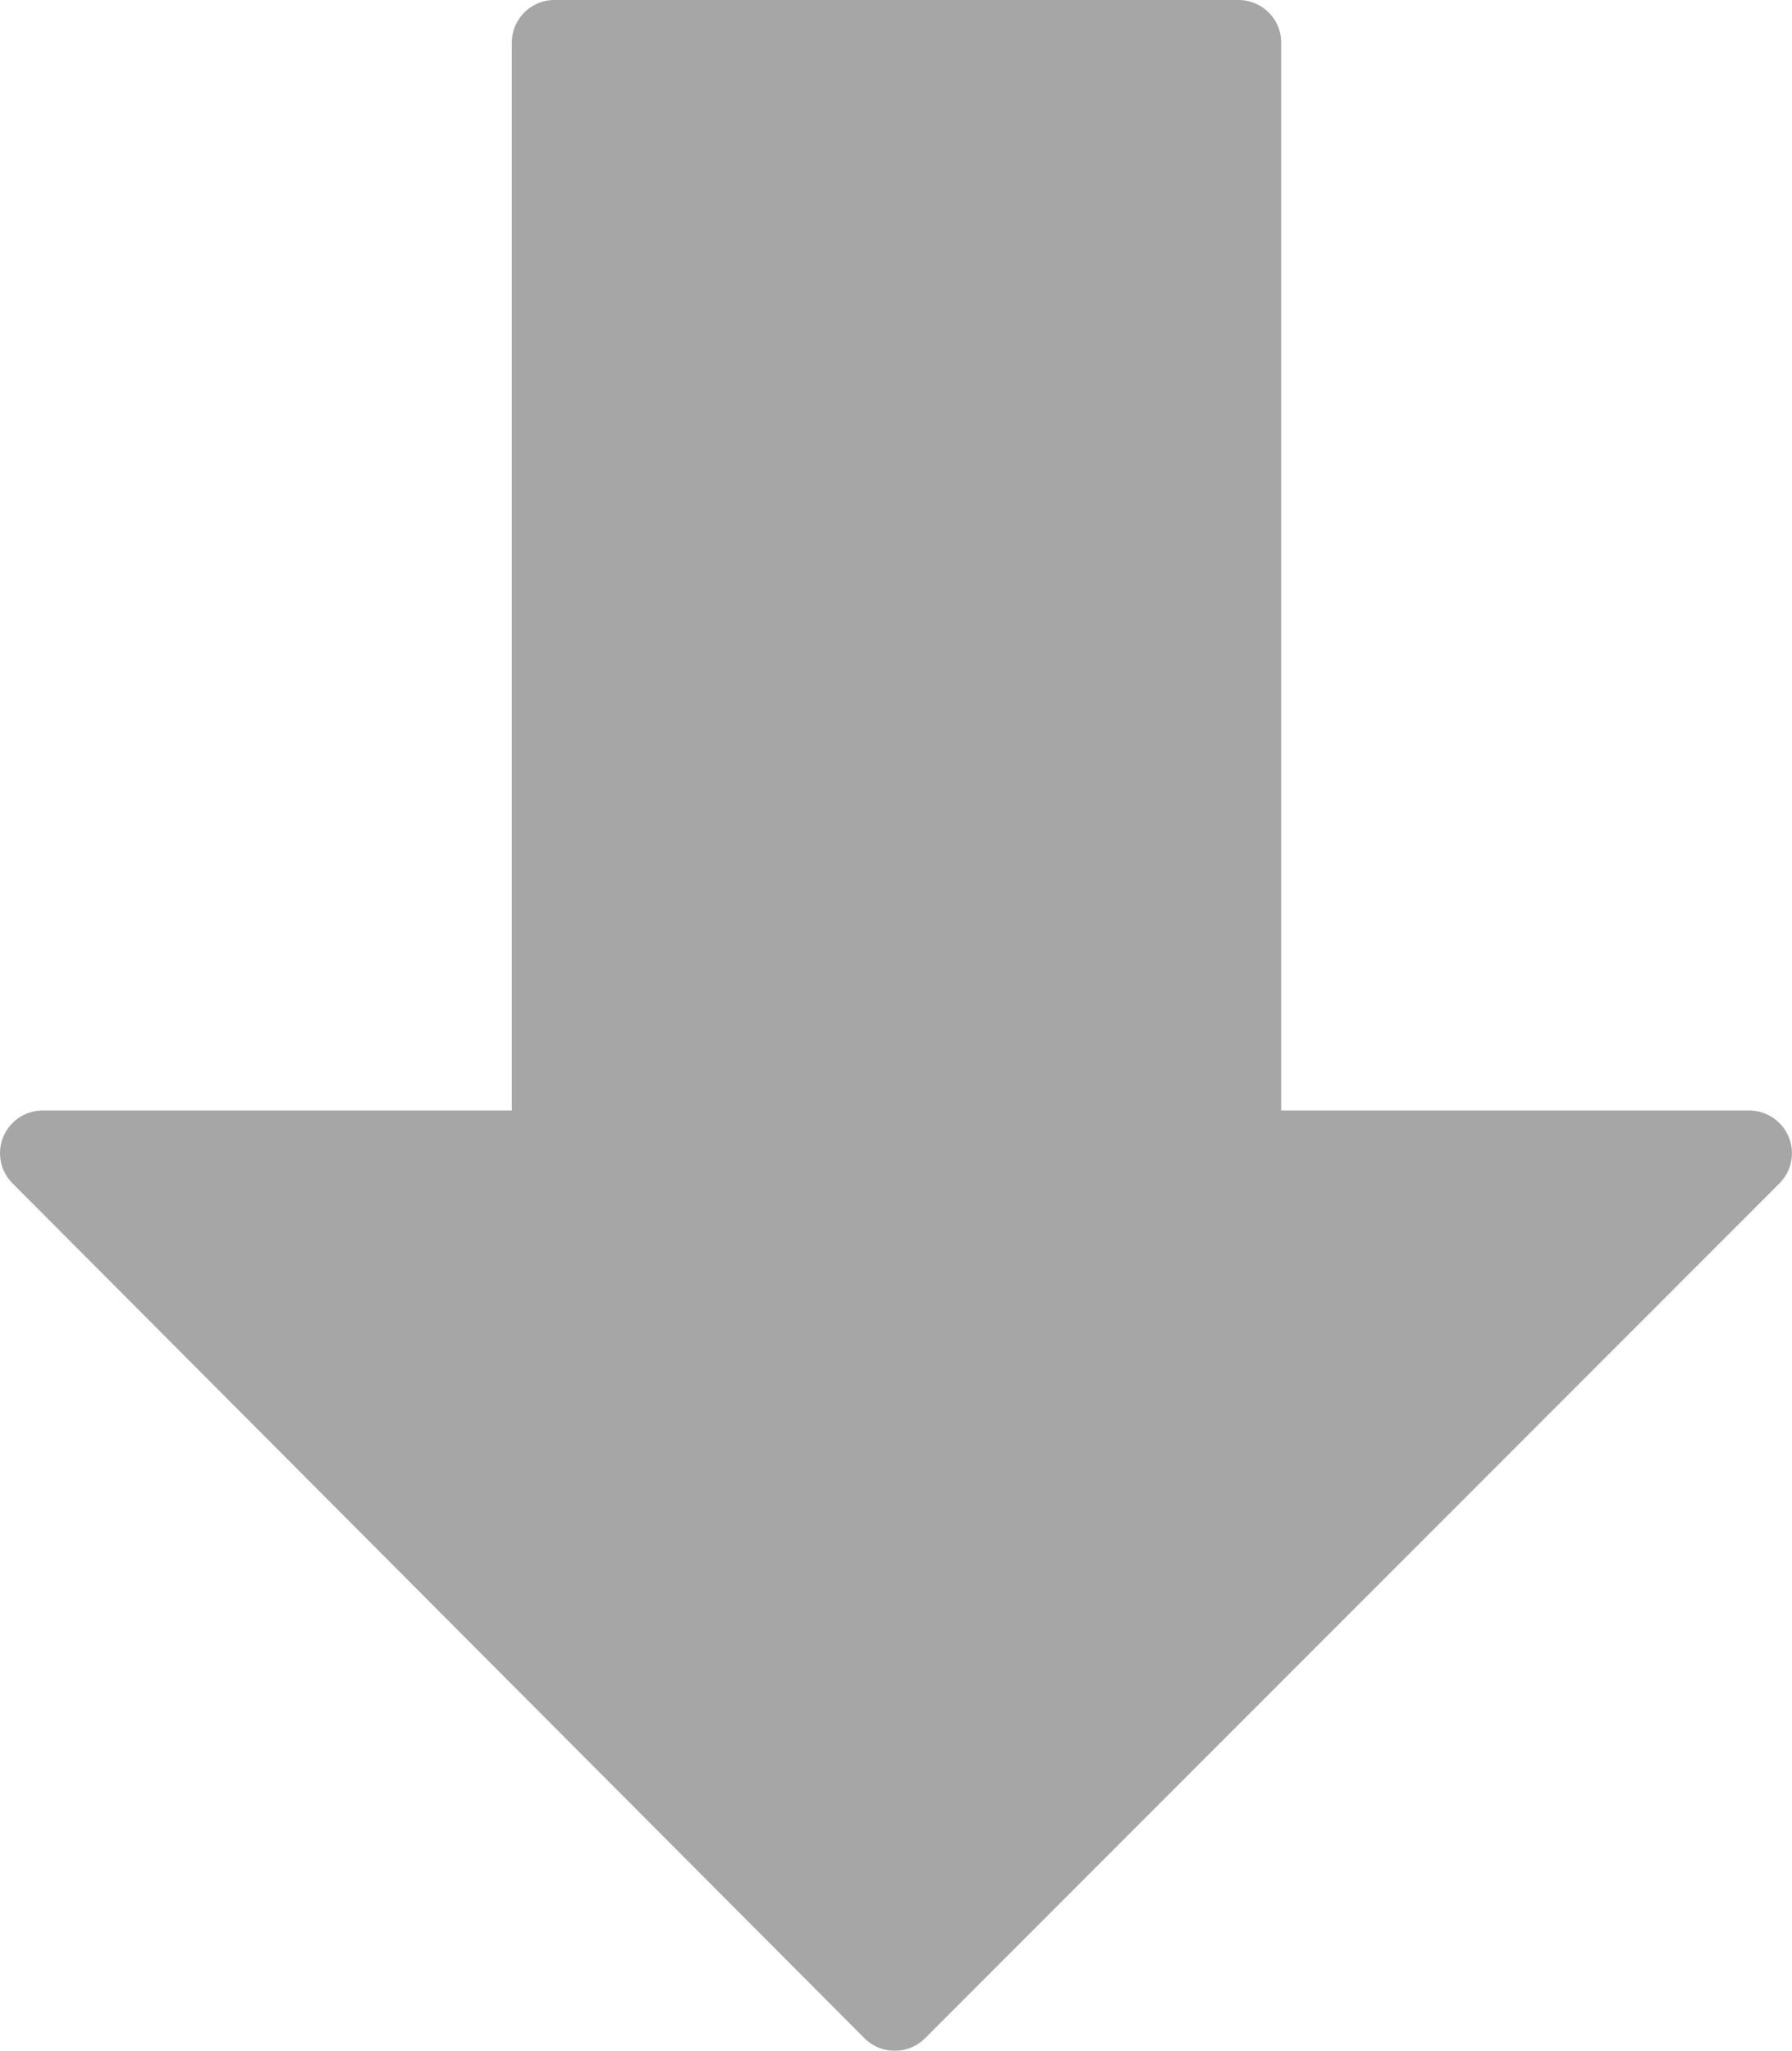 <svg xmlns="http://www.w3.org/2000/svg" width="8.739" height="10" viewBox="0 0 8.739 10"><defs><style>.a{opacity:0.349;}</style></defs><g class="a" transform="translate(-32.304)"><g transform="translate(32.304)"><path d="M41.027,5.544a.209.209,0,0,0-.192-.129H38.552V.208A.208.208,0,0,0,38.344,0H35.012A.208.208,0,0,0,34.8.208V5.415H32.512a.208.208,0,0,0-.147.355L36.52,9.939a.209.209,0,0,0,.295,0l4.167-4.169A.208.208,0,0,0,41.027,5.544Z" transform="translate(-32.304)"/></g></g></svg>